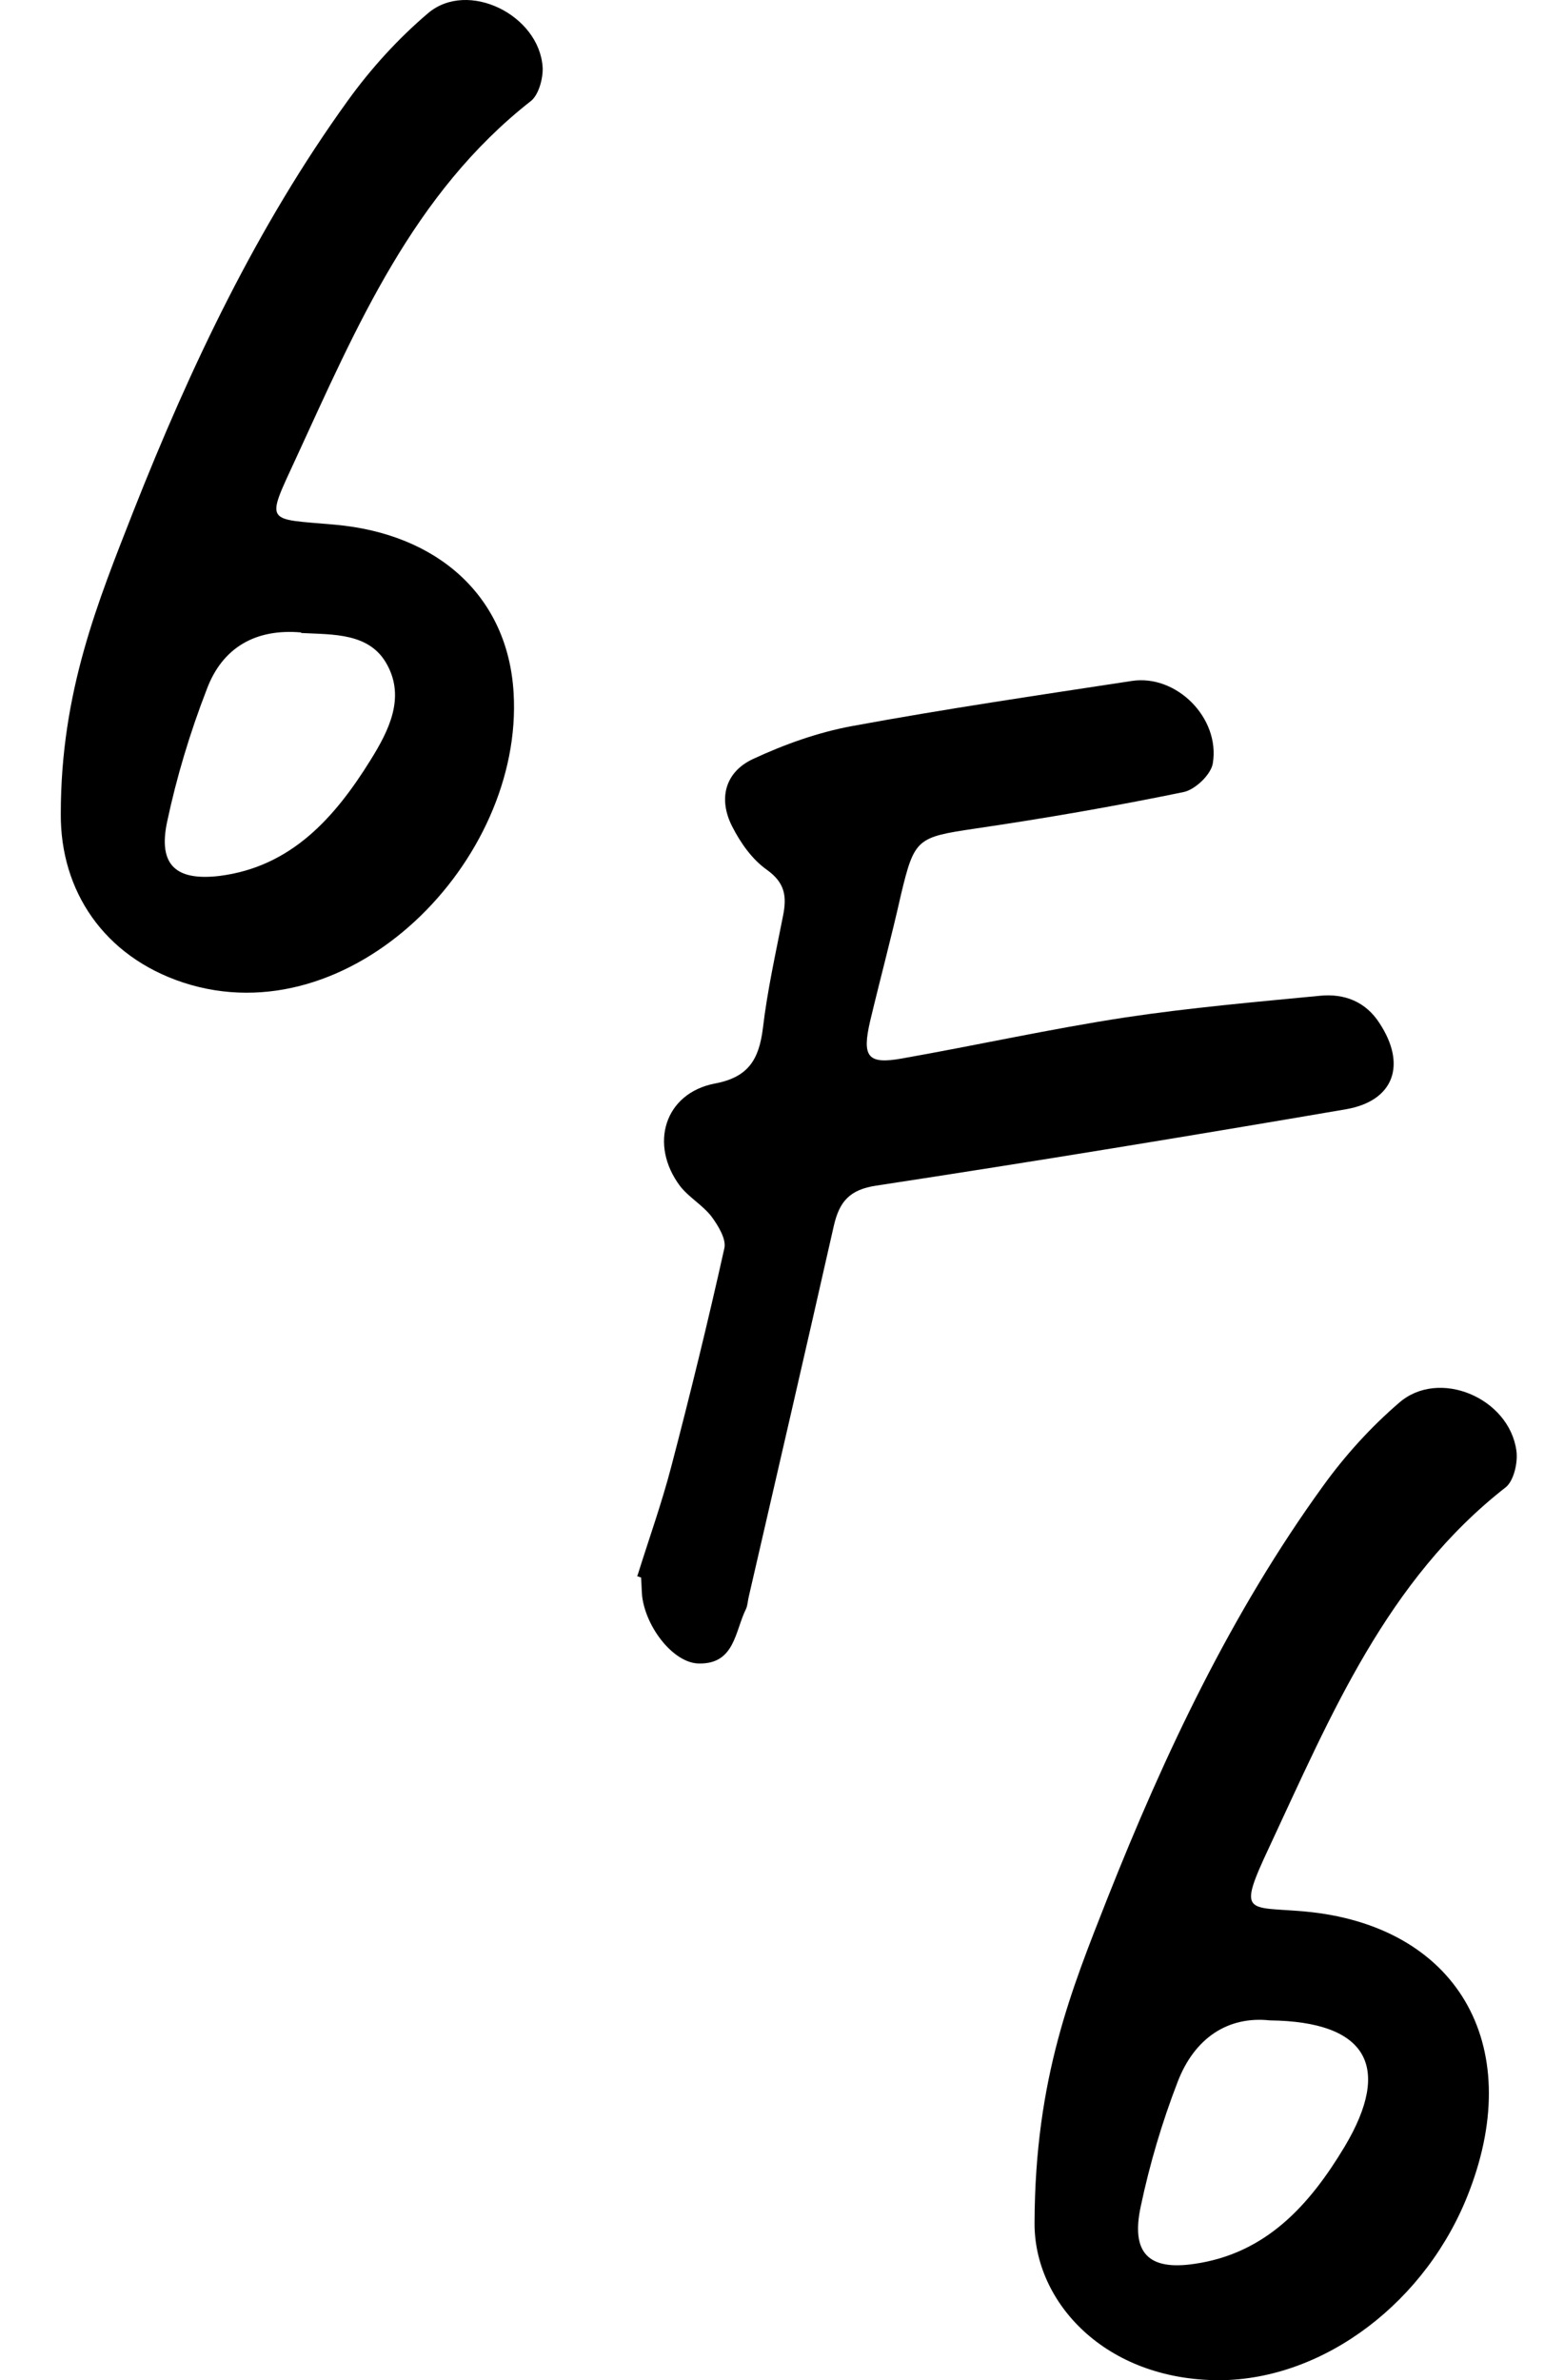 <svg width="23" height="35" viewBox="0 0 23 35" fill="none" xmlns="http://www.w3.org/2000/svg">
<path d="M9.377 23.161C9.542 22.633 9.731 22.105 9.871 21.568C10.15 20.503 10.413 19.43 10.652 18.356C10.684 18.222 10.561 18.021 10.462 17.887C10.331 17.719 10.134 17.61 10.002 17.442C9.542 16.83 9.772 16.076 10.512 15.933C11.005 15.841 11.161 15.581 11.219 15.12C11.284 14.566 11.408 14.013 11.515 13.468C11.572 13.183 11.547 12.982 11.276 12.789C11.062 12.638 10.89 12.395 10.767 12.152C10.561 11.749 10.66 11.355 11.071 11.162C11.539 10.944 12.033 10.768 12.534 10.676C13.899 10.424 15.271 10.223 16.644 10.013C17.302 9.913 17.943 10.558 17.836 11.221C17.812 11.389 17.573 11.615 17.401 11.648C16.381 11.858 15.362 12.034 14.334 12.185C13.488 12.311 13.447 12.328 13.249 13.158C13.11 13.778 12.945 14.39 12.797 15.011C12.674 15.539 12.756 15.656 13.266 15.564C14.359 15.371 15.452 15.128 16.554 14.96C17.499 14.818 18.461 14.734 19.415 14.642C19.768 14.608 20.081 14.726 20.286 15.044C20.689 15.656 20.5 16.185 19.801 16.31C17.499 16.704 15.197 17.082 12.887 17.434C12.493 17.493 12.345 17.669 12.263 18.021C11.852 19.84 11.432 21.652 11.013 23.471C10.997 23.53 10.997 23.597 10.972 23.656C10.808 23.983 10.808 24.469 10.282 24.461C9.912 24.461 9.501 23.941 9.443 23.471C9.435 23.379 9.435 23.287 9.427 23.195C9.41 23.195 9.386 23.178 9.369 23.178L9.377 23.161Z" fill="black"/>
<path d="M15.214 32.677C15.222 30.547 15.765 29.239 16.282 27.923C17.129 25.785 18.108 23.714 19.456 21.852C19.776 21.408 20.154 20.989 20.574 20.628C21.157 20.117 22.193 20.553 22.3 21.332C22.325 21.509 22.259 21.777 22.144 21.869C20.393 23.236 19.571 25.223 18.666 27.16C18.19 28.174 18.338 28.032 19.184 28.107C21.412 28.309 22.44 30.044 21.609 32.216C20.993 33.843 19.472 34.992 17.935 35C16.25 35 15.206 33.851 15.214 32.686V32.677ZM18.675 29.709C18.058 29.642 17.565 29.969 17.318 30.614C17.088 31.21 16.907 31.822 16.776 32.443C16.628 33.13 16.891 33.39 17.565 33.289C18.617 33.138 19.258 32.426 19.776 31.562C20.475 30.388 20.105 29.726 18.675 29.709Z" fill="black"/>
<path d="M0.894 11.966C0.894 10.164 1.445 8.839 1.963 7.514C2.801 5.393 3.78 3.33 5.111 1.485C5.448 1.016 5.851 0.571 6.295 0.194C6.879 -0.301 7.931 0.219 7.98 0.99C7.988 1.15 7.923 1.393 7.808 1.485C6.073 2.844 5.243 4.806 4.355 6.734C3.903 7.715 3.895 7.623 4.922 7.715C6.443 7.849 7.471 8.772 7.553 10.189C7.701 12.662 5.152 15.253 2.694 14.448C1.527 14.063 0.886 13.098 0.894 11.966ZM4.429 9.3C3.763 9.241 3.27 9.518 3.04 10.138C2.793 10.776 2.596 11.43 2.456 12.092C2.325 12.721 2.588 12.956 3.229 12.88C4.281 12.746 4.922 12.025 5.448 11.178C5.72 10.742 5.958 10.264 5.695 9.778C5.44 9.3 4.898 9.333 4.429 9.308V9.3Z" fill="black"/>
</svg>

